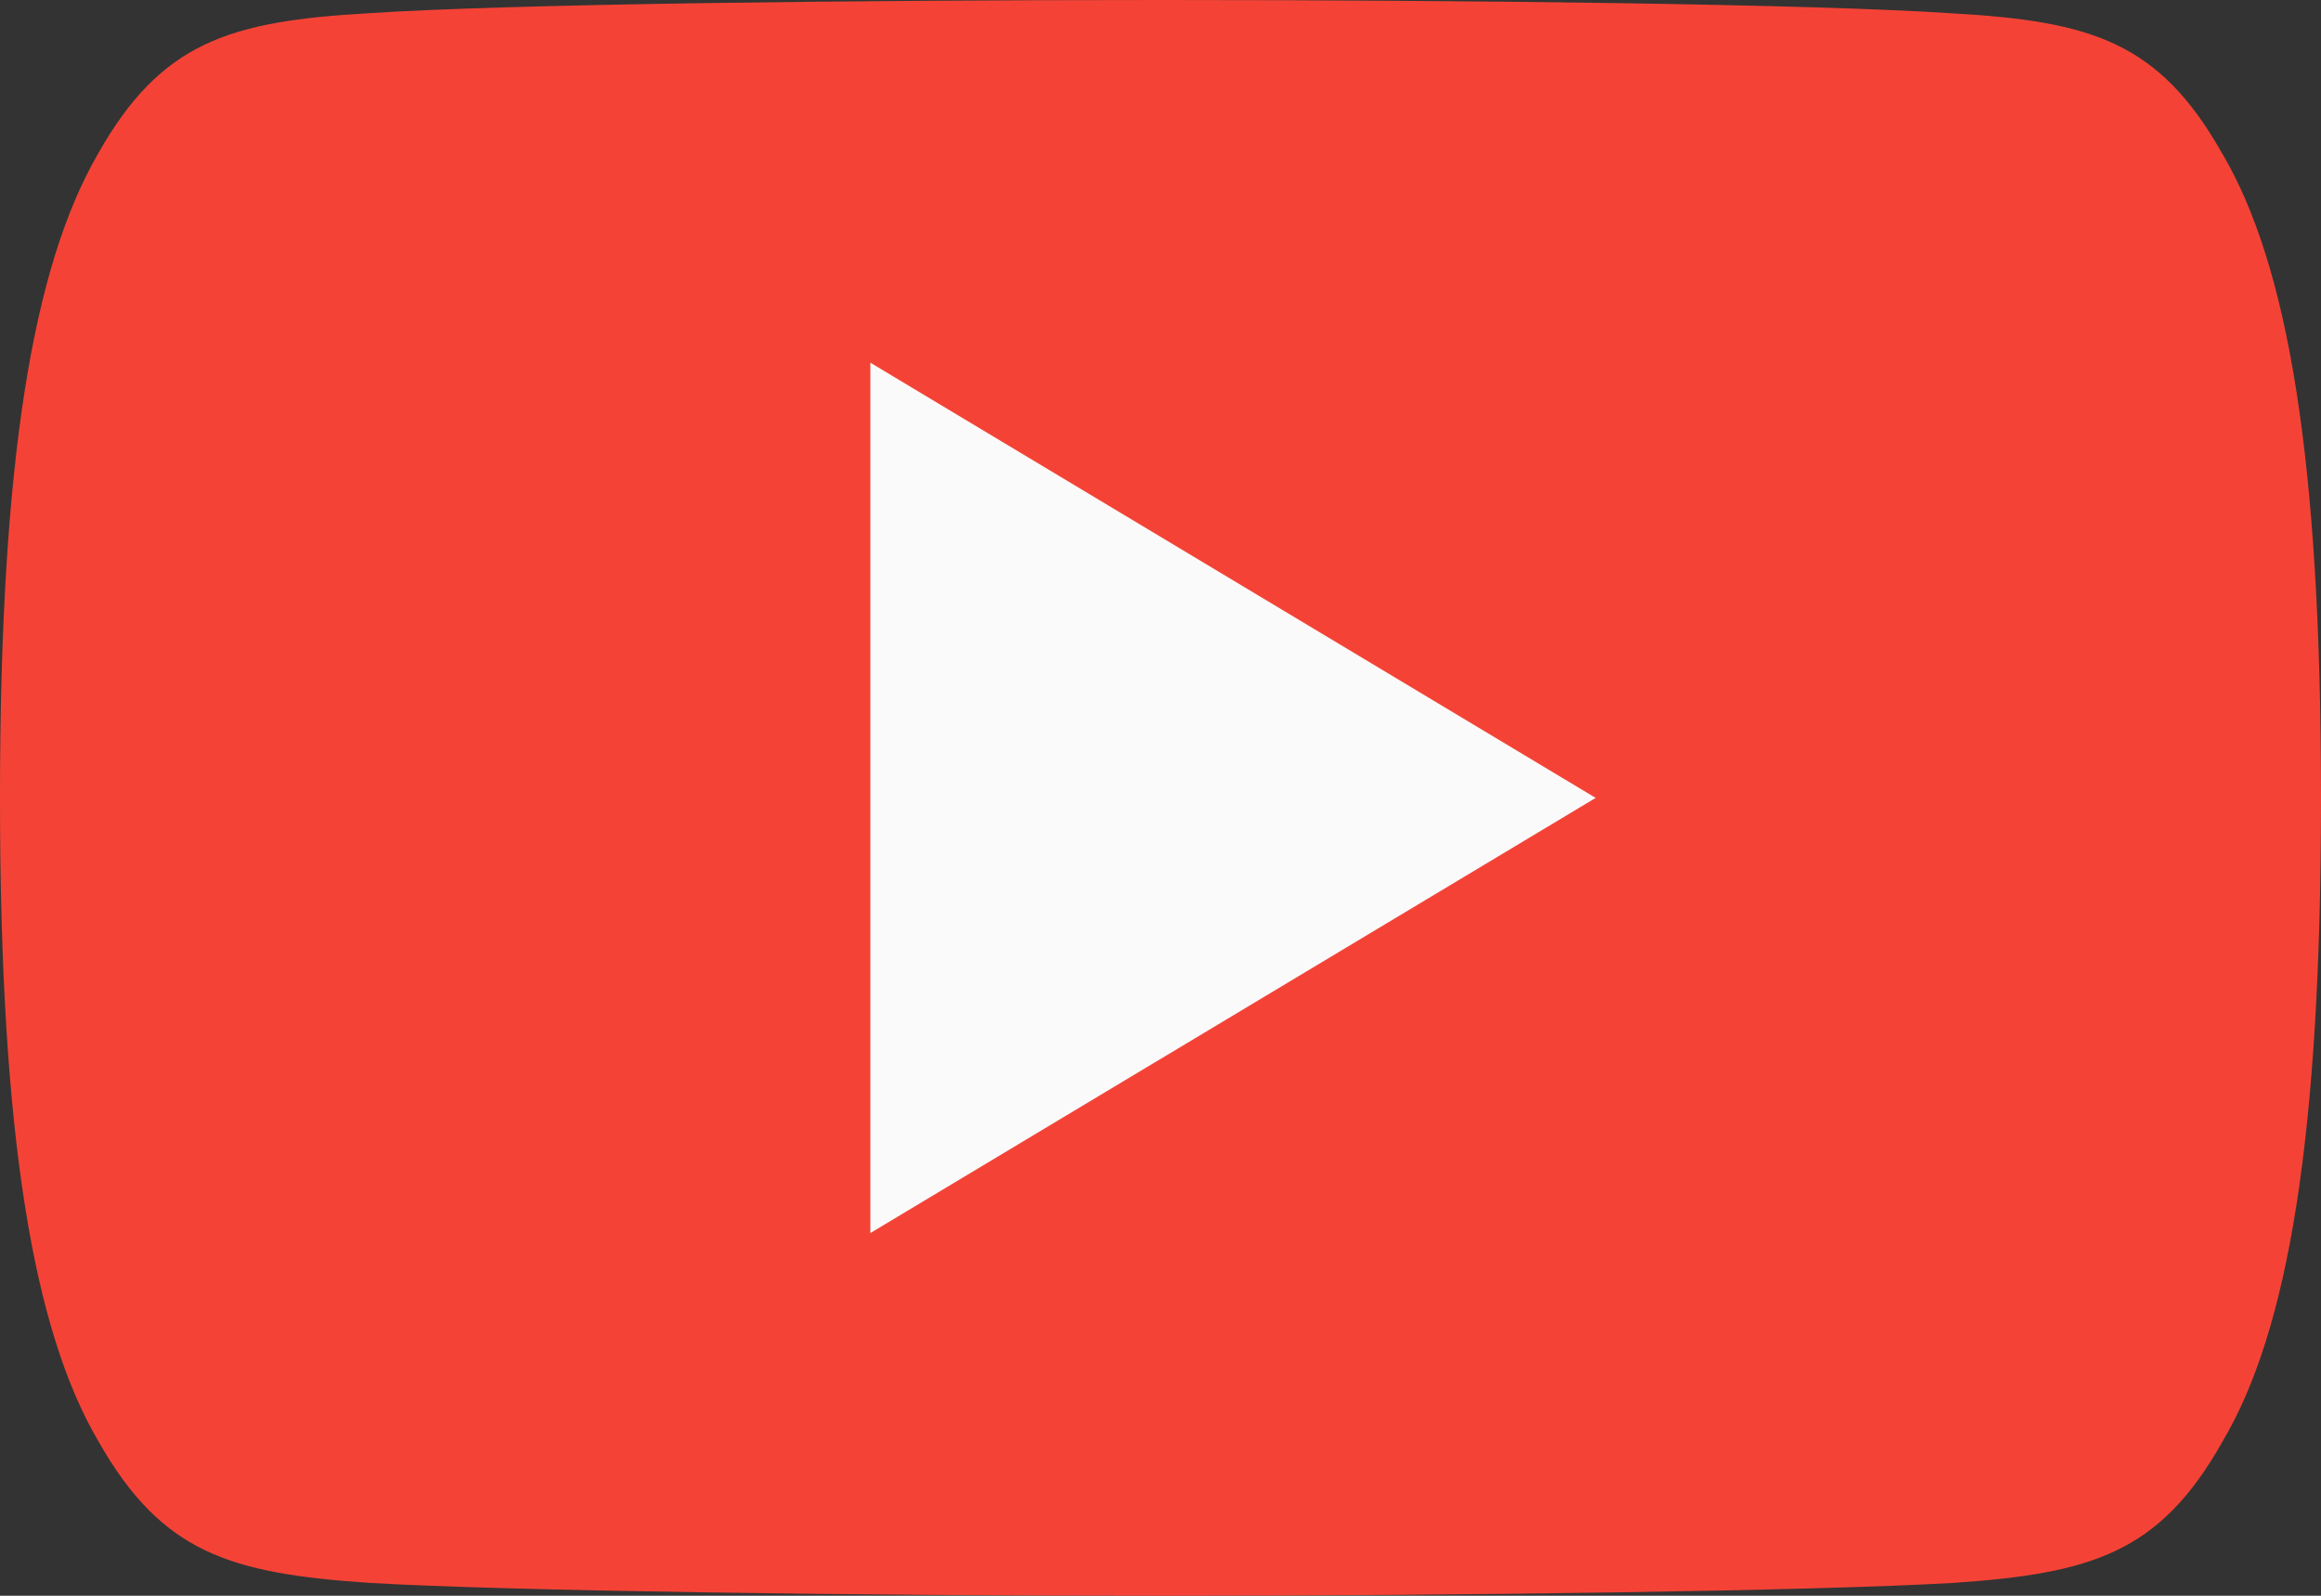 <svg xmlns="http://www.w3.org/2000/svg" width="42.495" height="29.215" viewBox="0 0 42.495 29.215">
  <rect x="0" y="0" width="42.495" height="29.215" fill="#333333" stroke="none"/>
  <g id="グループ_291" data-name="グループ 291" transform="translate(0 -3)">
    <path id="パス_117" data-name="パス 117" d="M40.688,5.815c-1.153-2.05-2.4-2.427-4.951-2.571C33.194,3.072,26.8,3,21.253,3s-11.954.072-14.5.242c-2.542.146-3.8.521-4.959,2.574C.611,7.863,0,11.39,0,17.6v.021C0,23.8.611,27.357,1.8,29.384c1.163,2.05,2.414,2.422,4.956,2.595,2.544.149,8.945.236,14.5.236s11.941-.088,14.488-.234c2.547-.173,3.8-.544,4.951-2.595,1.2-2.026,1.8-5.58,1.8-11.763V17.6c0-6.212-.606-9.739-1.806-11.787Z" fill="#f44336" fill-rule="evenodd"/>
    <path id="パス_118" data-name="パス 118" d="M6,21.435V5.5l13.28,7.968Z" transform="translate(9.935 4.14)" fill="#fafafa" fill-rule="evenodd"/>
  </g>
</svg>
